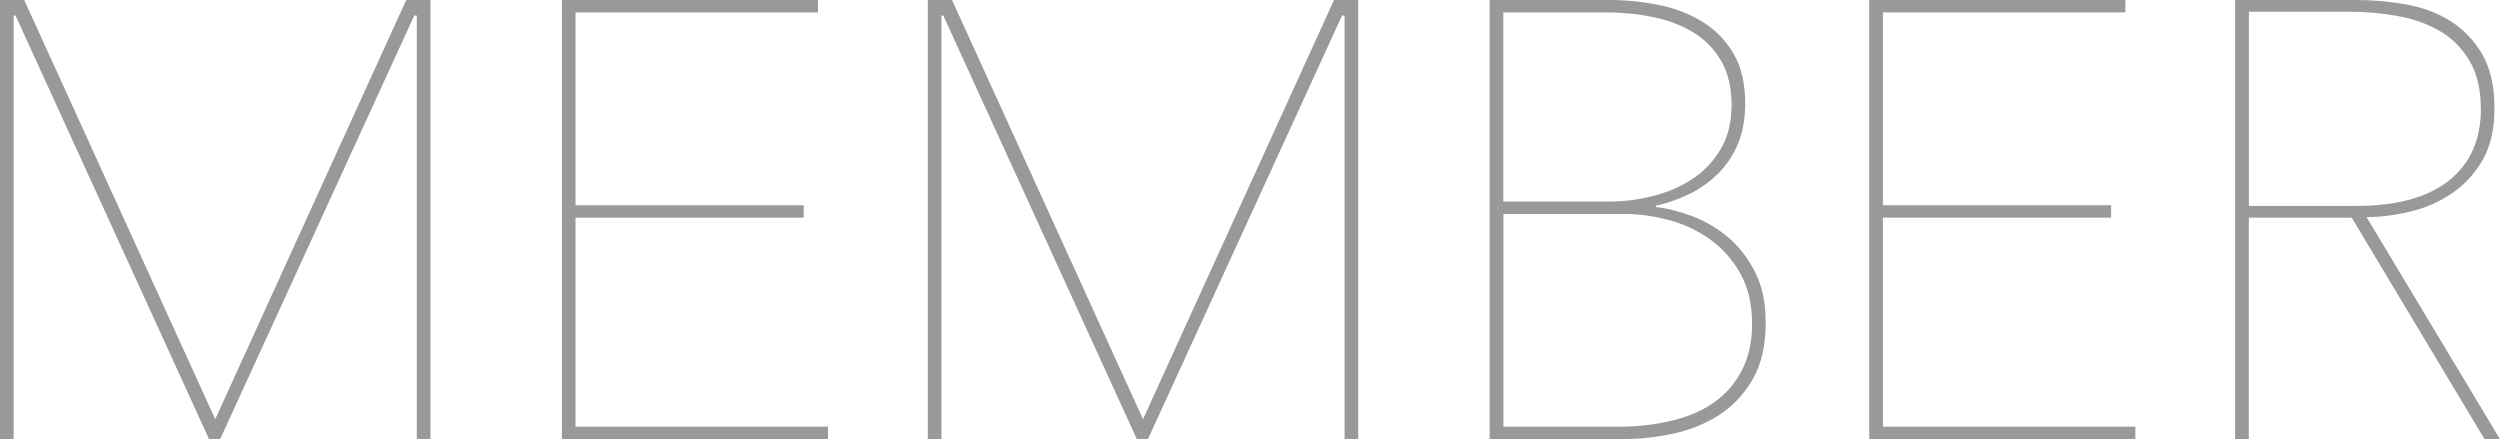 <?xml version="1.0" encoding="UTF-8"?>
<svg id="_レイヤー_2" data-name="レイヤー 2" xmlns="http://www.w3.org/2000/svg" viewBox="0 0 257.98 45.31">
  <defs>
    <style>
      .cls-1 {
        fill: #999;
      }
    </style>
  </defs>
  <g id="contents">
    <g>
      <path class="cls-1" d="M43.01,45.31V1.6h-.26L22.72,45.31h-1.15L1.6,1.6h-.19V45.31H0V0H2.5L22.21,43.26,41.92,0h2.5V45.31h-1.41Z"/>
      <path class="cls-1" d="M57.98,45.31V0h26.43V1.28h-25.02V21.18h23.55v1.28h-23.55v21.57h26.05v1.28h-27.46Z"/>
      <path class="cls-1" d="M138.75,45.31V1.6h-.26l-20.03,43.71h-1.15L97.34,1.6h-.19V45.31h-1.41V0h2.5l19.71,43.26L137.66,0h2.5V45.31h-1.41Z"/>
      <path class="cls-1" d="M182.21,33.22c0,2.43-.46,4.43-1.38,5.98-.92,1.56-2.09,2.78-3.52,3.68-1.43,.9-3.01,1.53-4.74,1.89-1.73,.36-3.38,.54-4.96,.54h-13.89V0h12.35c1.71,0,3.4,.17,5.09,.51,1.69,.34,3.19,.92,4.51,1.73,1.32,.81,2.39,1.9,3.2,3.26,.81,1.37,1.22,3.09,1.22,5.18,0,1.62-.26,3.03-.77,4.22-.51,1.2-1.21,2.22-2.08,3.07-.88,.85-1.87,1.55-2.98,2.08-1.11,.53-2.24,.93-3.39,1.18v.13c1.15,.13,2.39,.44,3.71,.93,1.32,.49,2.55,1.21,3.68,2.14,1.13,.94,2.07,2.13,2.82,3.58,.75,1.45,1.12,3.18,1.12,5.18Zm-3.52-22.34c0-1.83-.36-3.37-1.09-4.61-.73-1.24-1.69-2.22-2.88-2.94-1.19-.72-2.57-1.25-4.13-1.57-1.56-.32-3.19-.48-4.9-.48h-10.56V20.8h10.88c1.54,0,3.06-.19,4.58-.58,1.51-.38,2.87-.97,4.06-1.76,1.19-.79,2.17-1.81,2.91-3.07,.75-1.26,1.12-2.76,1.12-4.51Zm2.11,22.53c0-2.05-.42-3.8-1.25-5.25-.83-1.45-1.89-2.62-3.17-3.52-1.28-.9-2.69-1.55-4.22-1.95-1.54-.41-3.03-.61-4.48-.61h-12.54v21.95h11.84c1.96,0,3.8-.2,5.5-.61,1.71-.41,3.17-1.03,4.38-1.89,1.22-.85,2.18-1.95,2.88-3.3,.7-1.34,1.06-2.95,1.06-4.83Z"/>
      <path class="cls-1" d="M192.89,45.31V0h26.43V1.28h-25.02V21.18h23.55v1.28h-23.55v21.57h26.05v1.28h-27.46Z"/>
      <path class="cls-1" d="M256.38,45.31l-13.7-22.85h-10.62v22.85h-1.41V0h12.54c1.66,0,3.35,.15,5.06,.45,1.71,.3,3.23,.86,4.58,1.7s2.44,1.97,3.3,3.42c.85,1.45,1.28,3.33,1.28,5.63,0,2.13-.41,3.9-1.22,5.31-.81,1.41-1.86,2.55-3.14,3.42-1.28,.88-2.7,1.5-4.26,1.89-1.56,.38-3.08,.58-4.58,.58l13.76,22.91h-1.6Zm-.38-34.11c0-1.96-.38-3.59-1.15-4.9-.77-1.3-1.78-2.33-3.04-3.07-1.26-.75-2.71-1.27-4.35-1.57-1.64-.3-3.32-.45-5.02-.45h-10.37V21.25h11.07c4.18,0,7.37-.87,9.57-2.62,2.2-1.75,3.3-4.22,3.3-7.42Z"/>
    </g>
  </g>
</svg>